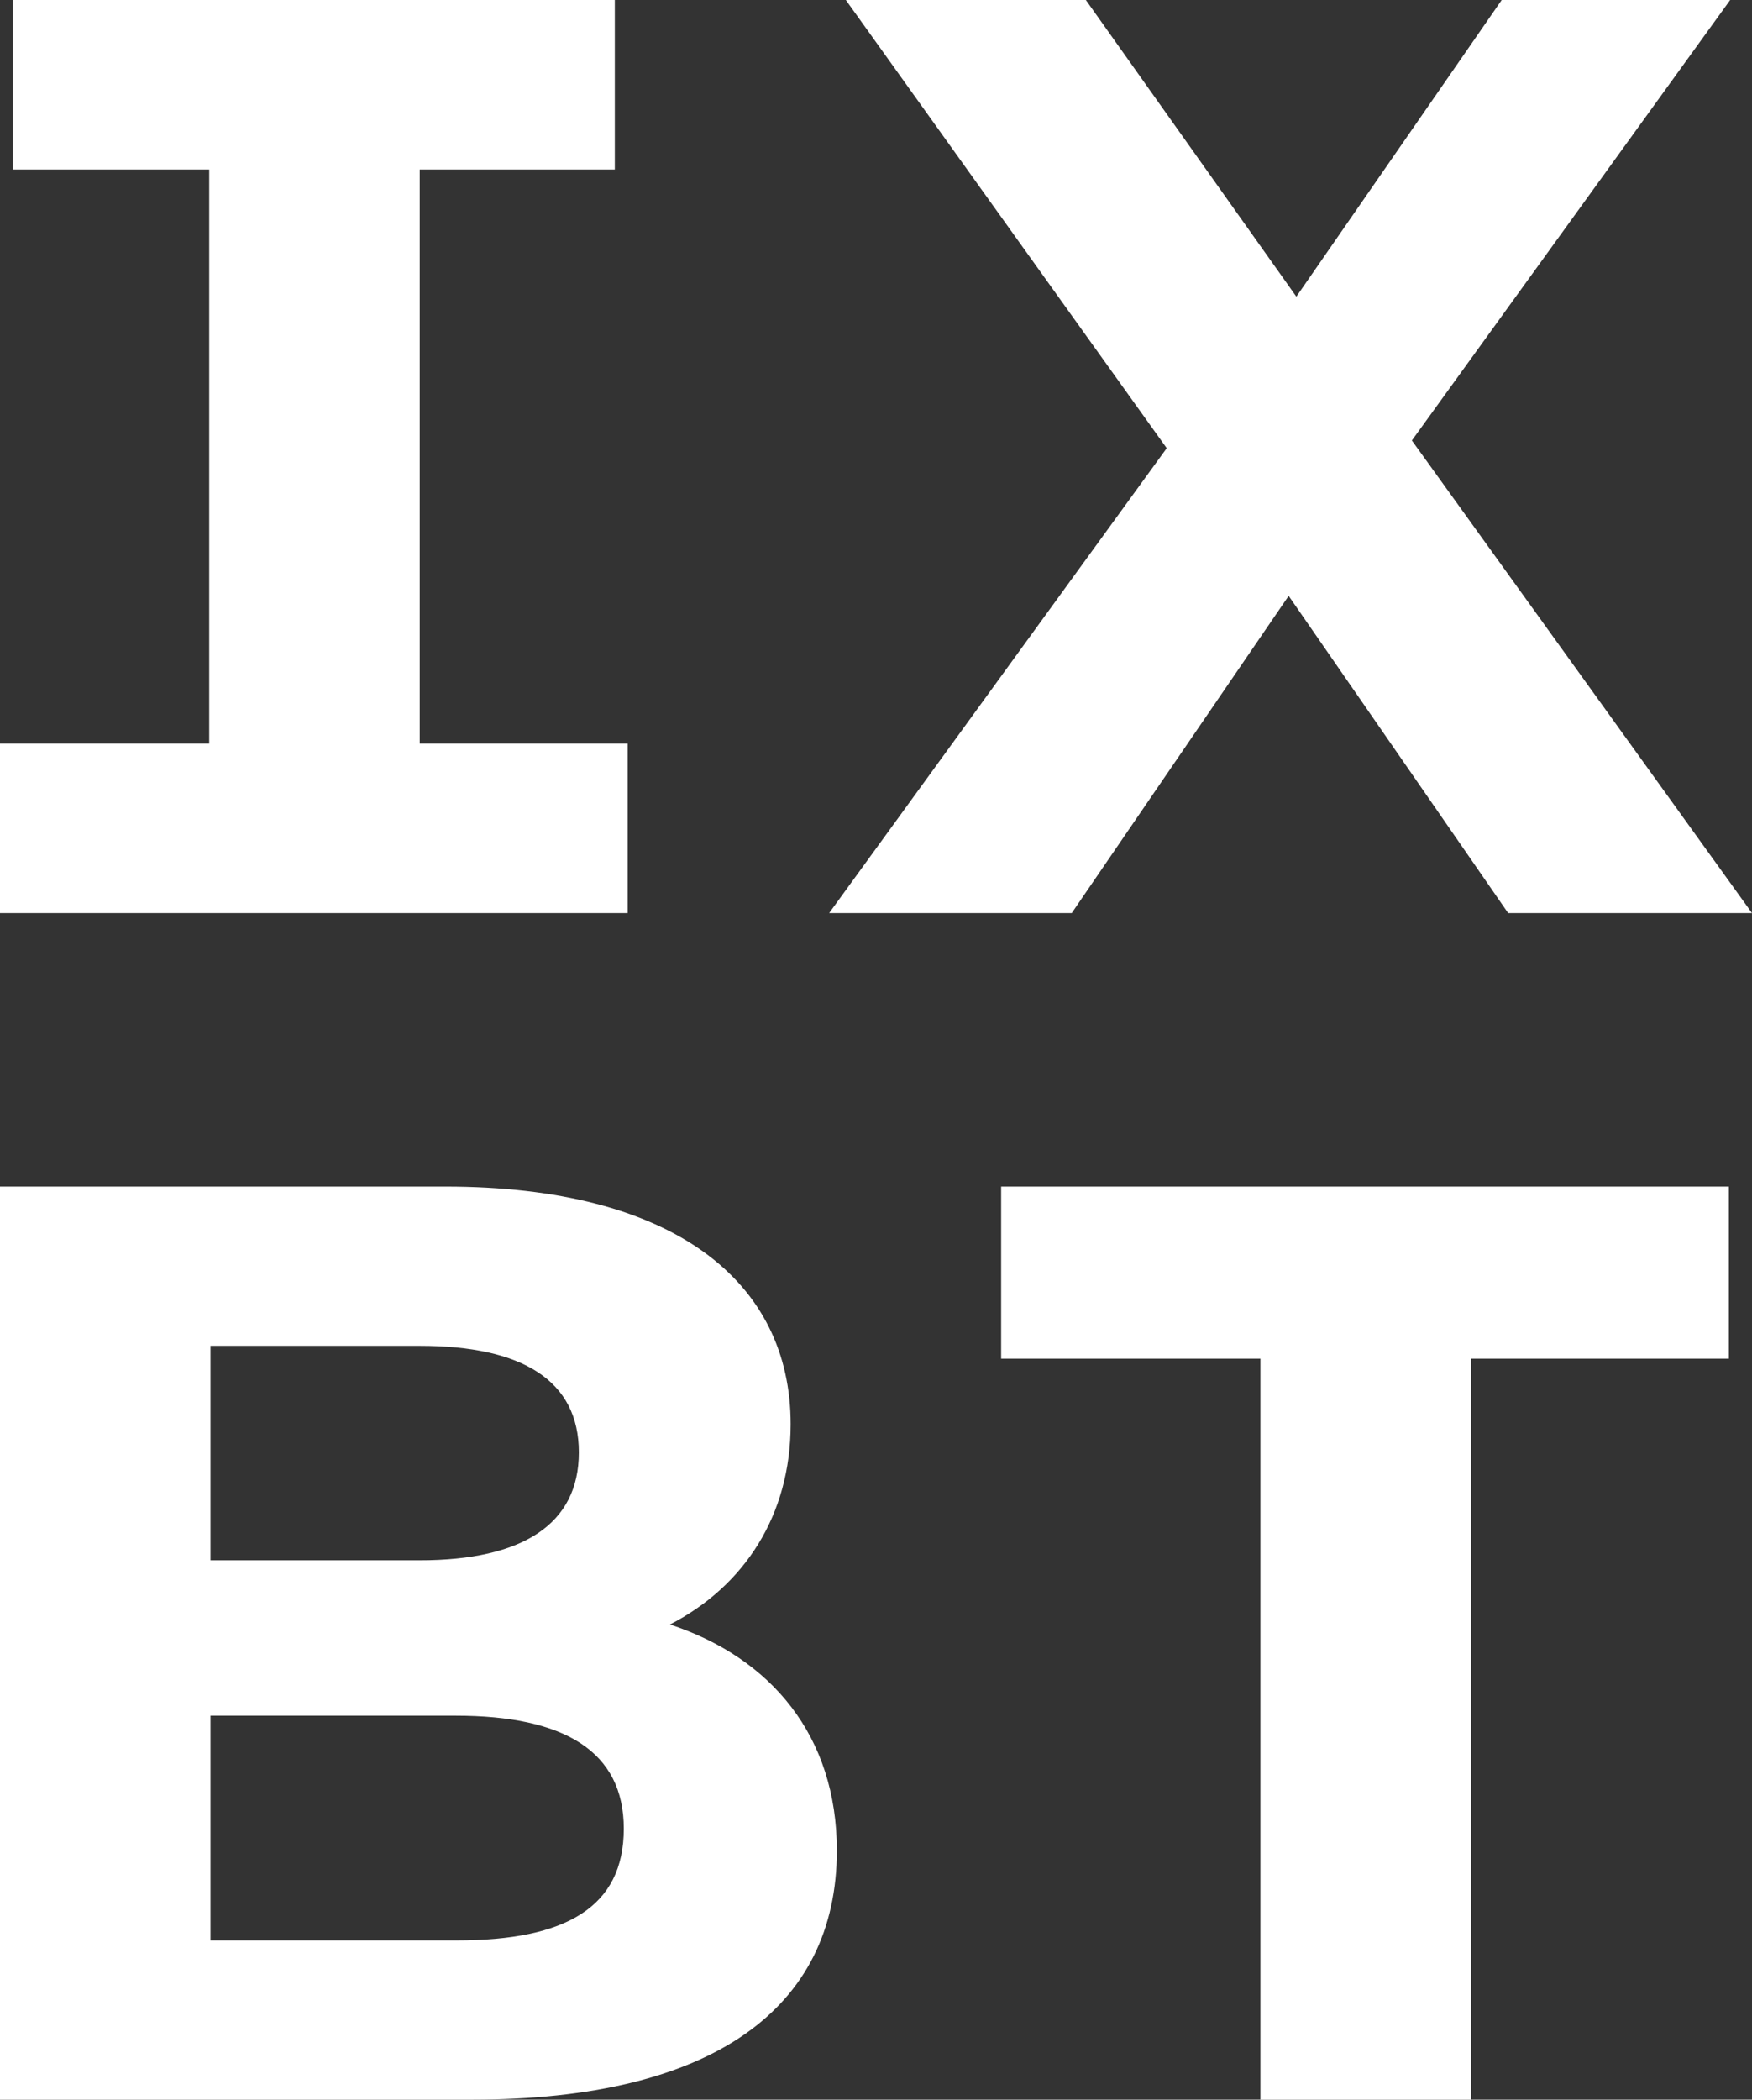 <?xml version="1.0" encoding="UTF-8"?> <svg xmlns="http://www.w3.org/2000/svg" width="546" height="654" viewBox="0 0 546 654" fill="none"><rect x="0" y="0" width="546" height="654" fill="#333333" stroke="none"/><path d="M130.8 52.8V231.6H195.6V284.4H0V231.6H65.2V52.8H4V0H191.6V52.8H130.8Z" fill="white"></path><path d="M470 284.4L401.6 185.6L334 284.4H258.4L363.6 139.6L263.6 0H338.4L404 92.4L468 0H539.2L440 137.2L546 284.4H470Z" fill="white"></path><path d="M260.8 576.401C260.8 625.601 222 654.001 147.2 654.001H0V369.601H138.8C210 369.601 246.4 399.201 246.4 443.601C246.4 472.001 232 494.001 208.8 506.001C240.4 516.401 260.8 540.801 260.8 576.401ZM65.6 486.001H130.8C162.8 486.001 180.4 474.801 180.4 452.401C180.4 430.001 162.8 419.201 130.8 419.201H65.6V486.001ZM194.4 569.601C194.4 545.601 176 534.401 142 534.401H65.6V604.401H142.4C176.4 604.401 194.4 594.001 194.4 569.601Z" fill="white"></path><path d="M312 423.201V369.601H538.8V423.201H458.4V654.001H392.8V423.201H312Z" fill="white"></path></svg> 